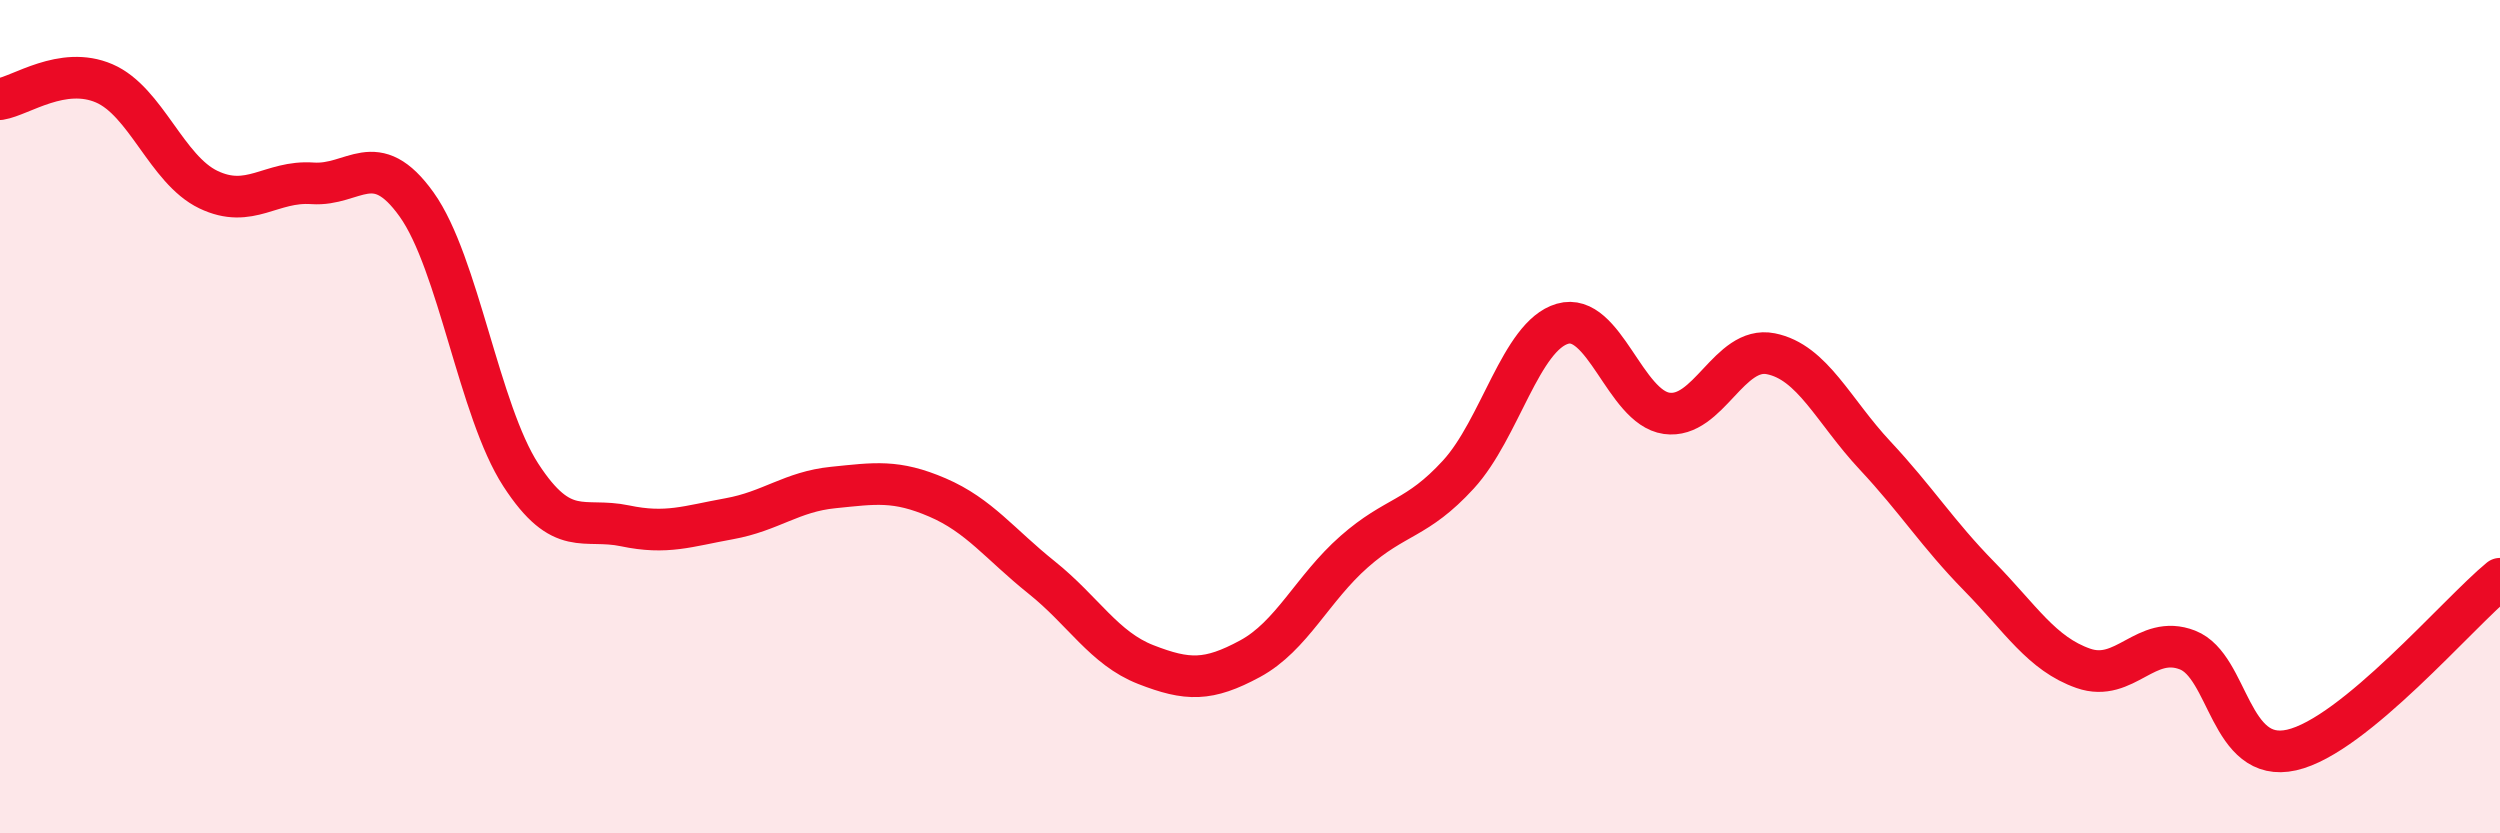 
    <svg width="60" height="20" viewBox="0 0 60 20" xmlns="http://www.w3.org/2000/svg">
      <path
        d="M 0,2.38 C 0.5,2.3 1.5,1.57 2.5,2 C 3.5,2.43 4,4.07 5,4.55 C 6,5.03 6.5,4.33 7.5,4.4 C 8.5,4.47 9,3.51 10,4.91 C 11,6.31 11.5,9.86 12.5,11.4 C 13.5,12.94 14,12.41 15,12.62 C 16,12.83 16.5,12.63 17.5,12.45 C 18.5,12.27 19,11.8 20,11.7 C 21,11.6 21.5,11.51 22.5,11.94 C 23.5,12.37 24,13.06 25,13.86 C 26,14.66 26.5,15.56 27.5,15.95 C 28.5,16.34 29,16.35 30,15.81 C 31,15.27 31.5,14.12 32.5,13.24 C 33.5,12.36 34,12.48 35,11.39 C 36,10.3 36.5,8.06 37.5,7.77 C 38.5,7.48 39,9.78 40,9.92 C 41,10.06 41.5,8.29 42.5,8.49 C 43.5,8.69 44,9.86 45,10.93 C 46,12 46.5,12.81 47.5,13.83 C 48.5,14.85 49,15.69 50,16.04 C 51,16.39 51.5,15.21 52.5,15.6 C 53.5,15.99 53.5,18.34 55,18 C 56.5,17.66 59,14.71 60,13.89L60 20L0 20Z"
        fill="#EB0A25"
        opacity="0.1"
        stroke-linecap="round"
        stroke-linejoin="round"
      />
      <path
        d="M 0,2.38 C 0.5,2.3 1.5,1.57 2.5,2 C 3.5,2.43 4,4.07 5,4.55 C 6,5.03 6.5,4.33 7.5,4.4 C 8.5,4.47 9,3.51 10,4.91 C 11,6.31 11.5,9.86 12.5,11.4 C 13.5,12.94 14,12.41 15,12.62 C 16,12.83 16.5,12.63 17.5,12.45 C 18.5,12.27 19,11.8 20,11.7 C 21,11.6 21.5,11.51 22.5,11.94 C 23.5,12.37 24,13.06 25,13.86 C 26,14.66 26.5,15.56 27.5,15.95 C 28.5,16.34 29,16.35 30,15.81 C 31,15.27 31.5,14.12 32.5,13.24 C 33.5,12.36 34,12.48 35,11.39 C 36,10.3 36.5,8.06 37.5,7.77 C 38.5,7.48 39,9.78 40,9.92 C 41,10.06 41.5,8.29 42.5,8.49 C 43.5,8.69 44,9.86 45,10.93 C 46,12 46.5,12.81 47.5,13.83 C 48.5,14.85 49,15.69 50,16.04 C 51,16.39 51.5,15.21 52.5,15.6 C 53.5,15.99 53.5,18.34 55,18 C 56.5,17.66 59,14.71 60,13.89"
        stroke="#EB0A25"
        stroke-width="1"
        fill="none"
        stroke-linecap="round"
        stroke-linejoin="round"
      />
    </svg>
  